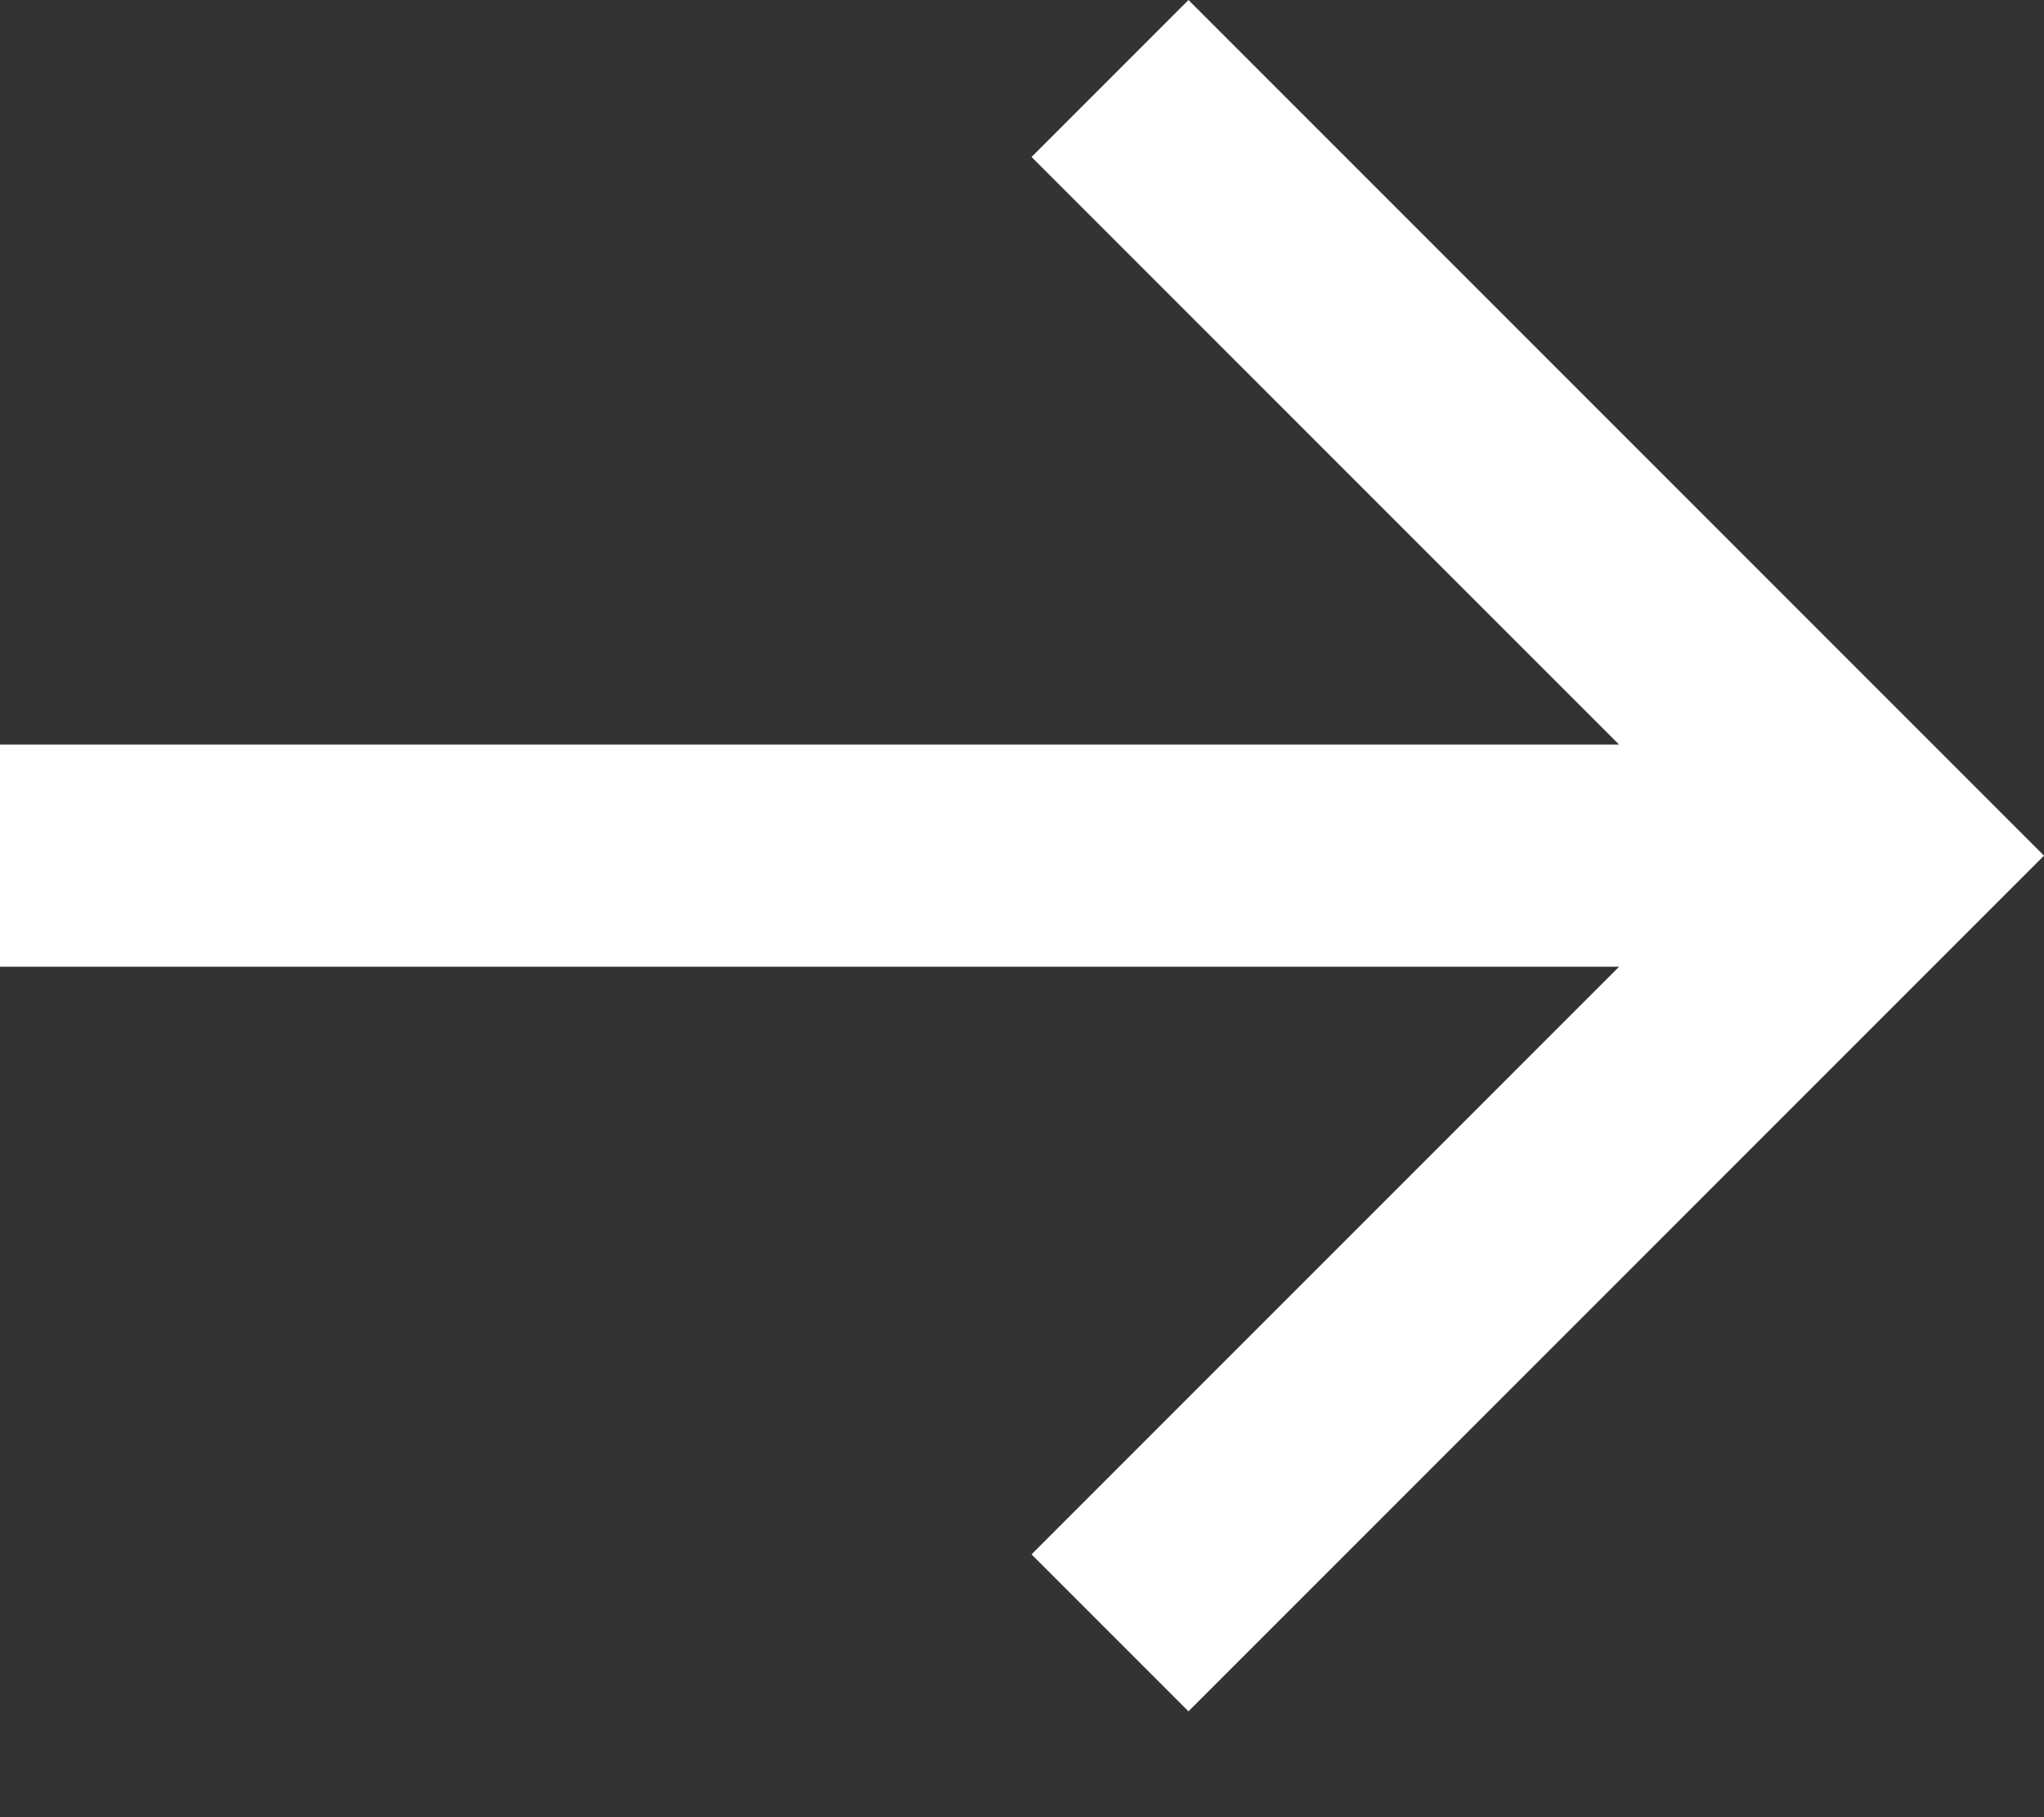 <svg width="18" height="16" viewBox="0 0 18 16" fill="none" xmlns="http://www.w3.org/2000/svg">
<rect x="0" y="0" width="18" height="16" fill="#333333" stroke="none"/>
<path d="M0 6.556H14.258L9.084 1.382L10.466 0L18 7.534L10.466 15.068L9.084 13.686L14.258 8.512H0V6.556Z" fill="white"/>
</svg>
